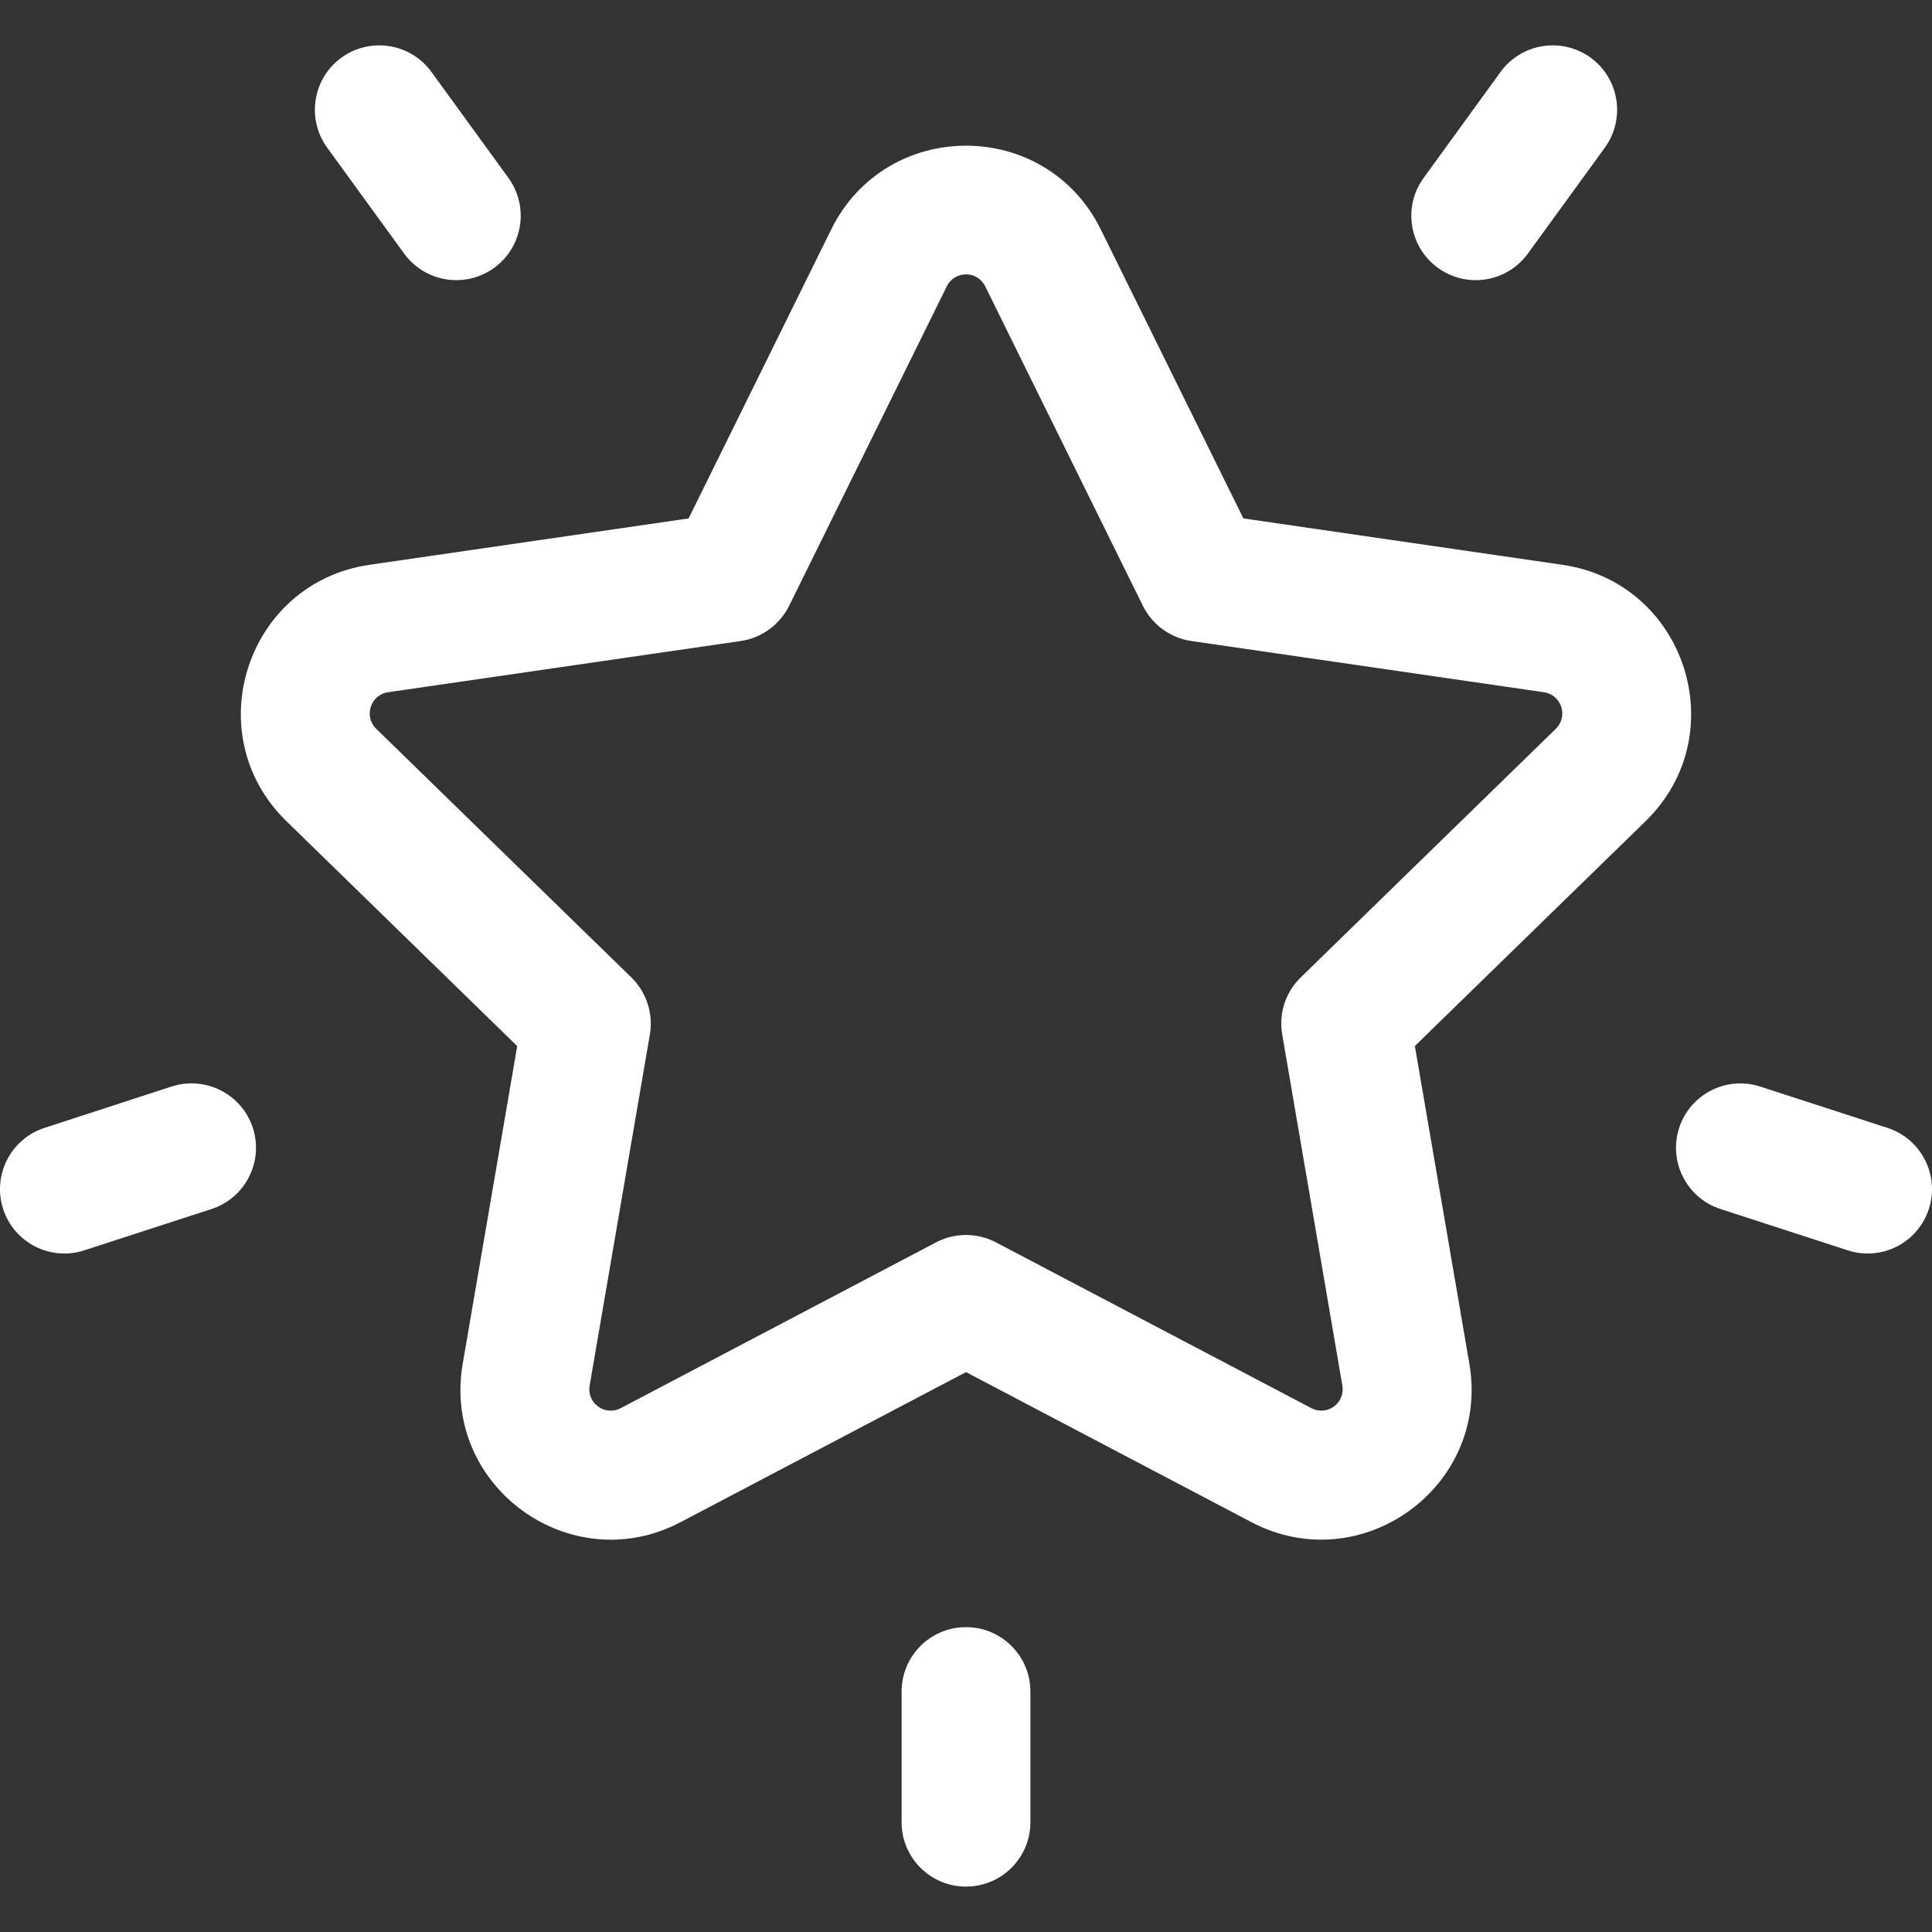 <?xml version="1.0" encoding="UTF-8"?>
<svg xmlns="http://www.w3.org/2000/svg" width="24" height="24" viewBox="0 0 24 24" fill="none">
  <rect x="0" y="0" width="24" height="24" fill="#333333" stroke="none"/>
  <g clip-path="url(#clip0_307_591)">
    <path d="M19.408 7.016L15.446 6.44L13.674 2.85C12.99 1.463 11.011 1.463 10.326 2.85L8.554 6.44L4.592 7.016C3.061 7.238 2.45 9.12 3.557 10.2L6.425 12.995L5.748 16.941C5.486 18.465 7.088 19.628 8.456 18.908L12 17.045L15.544 18.908C16.911 19.627 18.514 18.465 18.253 16.941L17.576 12.994L20.443 10.2C21.55 9.12 20.938 7.238 19.408 7.016ZM19.326 9.054L16.158 12.142C15.969 12.326 15.883 12.591 15.928 12.85L16.675 17.211C16.713 17.43 16.485 17.596 16.289 17.492L12.372 15.433C12.139 15.311 11.861 15.311 11.628 15.433L7.712 17.492C7.515 17.596 7.287 17.43 7.325 17.211L8.073 12.85C8.117 12.591 8.031 12.326 7.843 12.142L4.674 9.054C4.515 8.899 4.602 8.631 4.822 8.599L9.201 7.963C9.461 7.925 9.686 7.761 9.803 7.525L11.761 3.558C11.859 3.359 12.141 3.358 12.239 3.558L14.197 7.525C14.314 7.761 14.539 7.925 14.8 7.963L19.178 8.599C19.398 8.631 19.485 8.899 19.326 9.054Z" fill="white"></path>
    <path d="M6.316 2.21L5.359 0.893C5.099 0.536 4.599 0.457 4.241 0.716C3.884 0.976 3.805 1.476 4.064 1.834L5.021 3.151C5.281 3.508 5.781 3.587 6.139 3.327C6.496 3.068 6.575 2.568 6.316 2.21Z" fill="white"></path>
    <path d="M3.141 14.011C3.004 13.591 2.553 13.361 2.132 13.497L0.553 14.011C0.133 14.147 -0.097 14.598 0.039 15.019C0.176 15.44 0.628 15.669 1.047 15.532L2.627 15.019C3.047 14.883 3.277 14.431 3.141 14.011Z" fill="white"></path>
    <path d="M19.759 0.716C19.401 0.457 18.901 0.536 18.641 0.893L17.685 2.21C17.425 2.567 17.504 3.068 17.862 3.327C18.219 3.587 18.719 3.508 18.979 3.151L19.936 1.834C20.195 1.476 20.116 0.976 19.759 0.716Z" fill="white"></path>
    <path d="M23.447 14.011L21.867 13.498C21.447 13.361 20.996 13.591 20.859 14.011C20.723 14.431 20.953 14.883 21.373 15.019L22.953 15.532C23.372 15.669 23.824 15.44 23.961 15.019C24.097 14.599 23.867 14.147 23.447 14.011Z" fill="white"></path>
    <path d="M12 20.213C11.558 20.213 11.2 20.571 11.2 21.013V22.637C11.2 23.078 11.558 23.436 12 23.436C12.442 23.436 12.8 23.078 12.8 22.637V21.013C12.8 20.571 12.442 20.213 12 20.213Z" fill="white"></path>
  </g>
  <defs>
    <clipPath id="clip0_307_591">
      <rect width="24" height="24" fill="white"></rect>
    </clipPath>
  </defs>
</svg>
